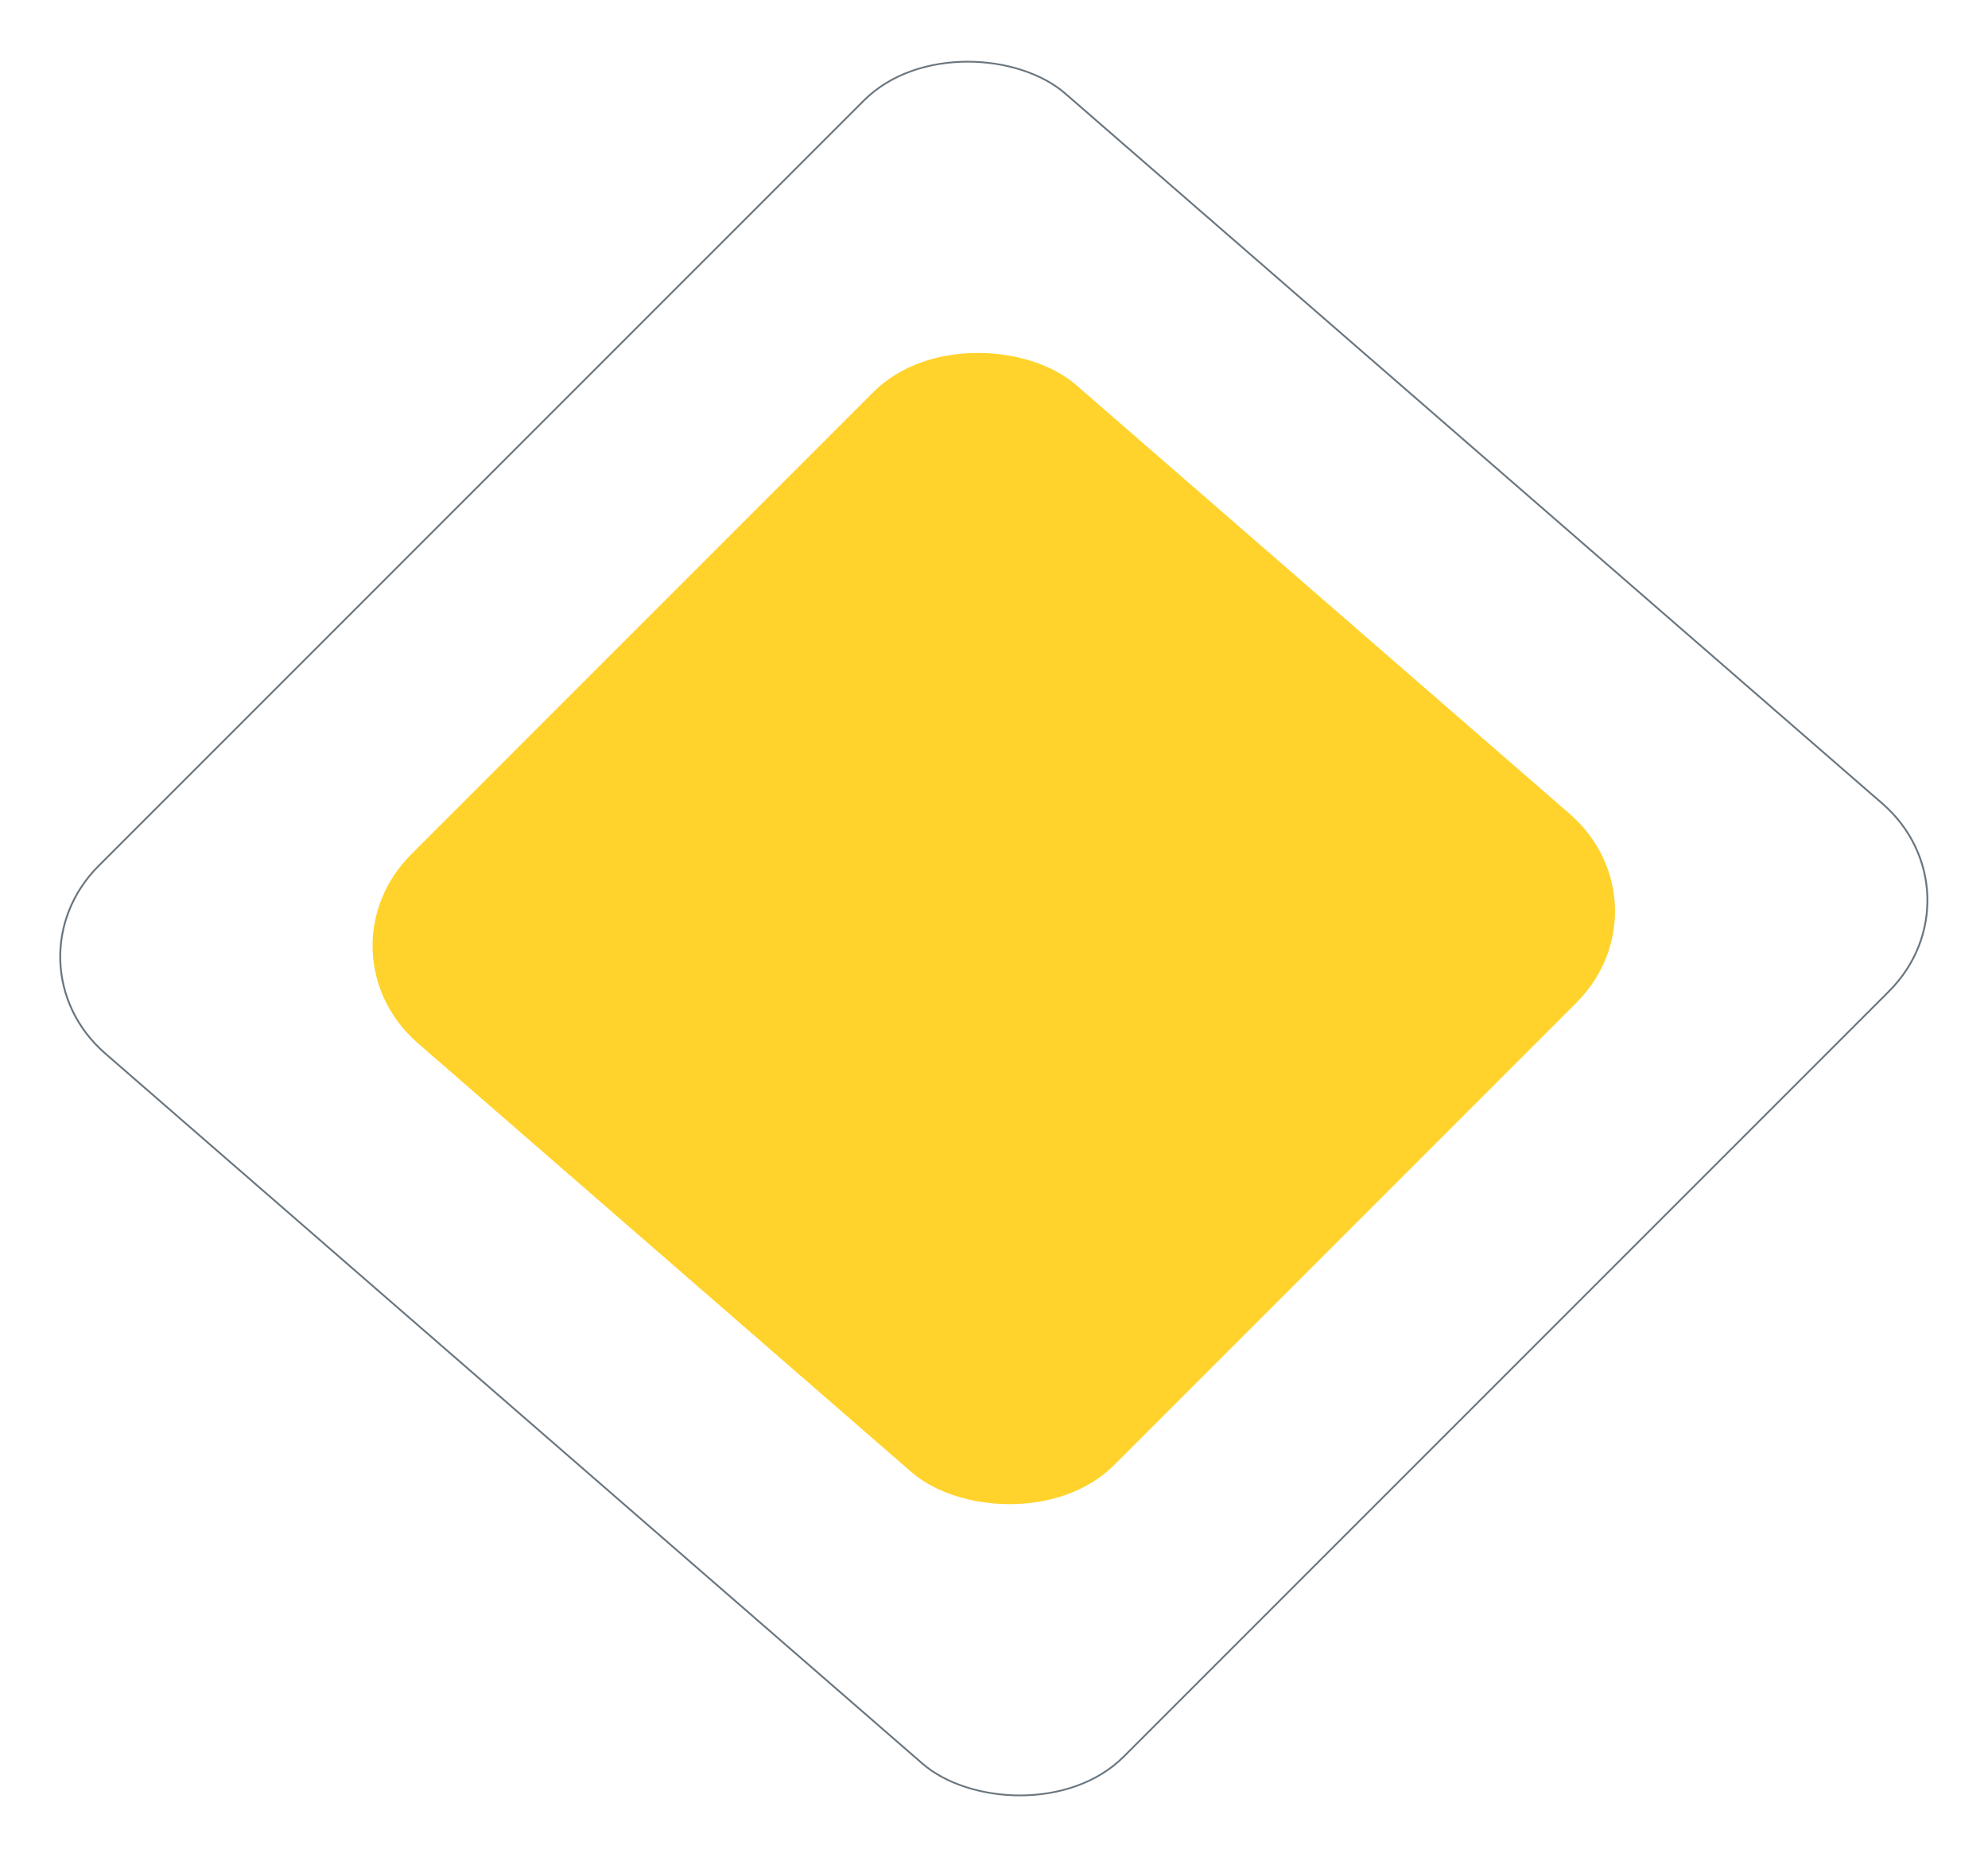 <svg xmlns="http://www.w3.org/2000/svg" width="1104" height="1031" viewBox="0 0 1104 1031" fill="none"><rect x="0.731" y="-0.026" width="754" height="754" rx="76.5" transform="matrix(0.707 -0.707 0.755 0.656 0.231 535.359)" stroke="#6A767F"></rect><rect width="517" height="517" rx="77" transform="matrix(0.707 -0.707 0.755 0.656 173.954 528.776)" fill="#FFD32B"></rect></svg>